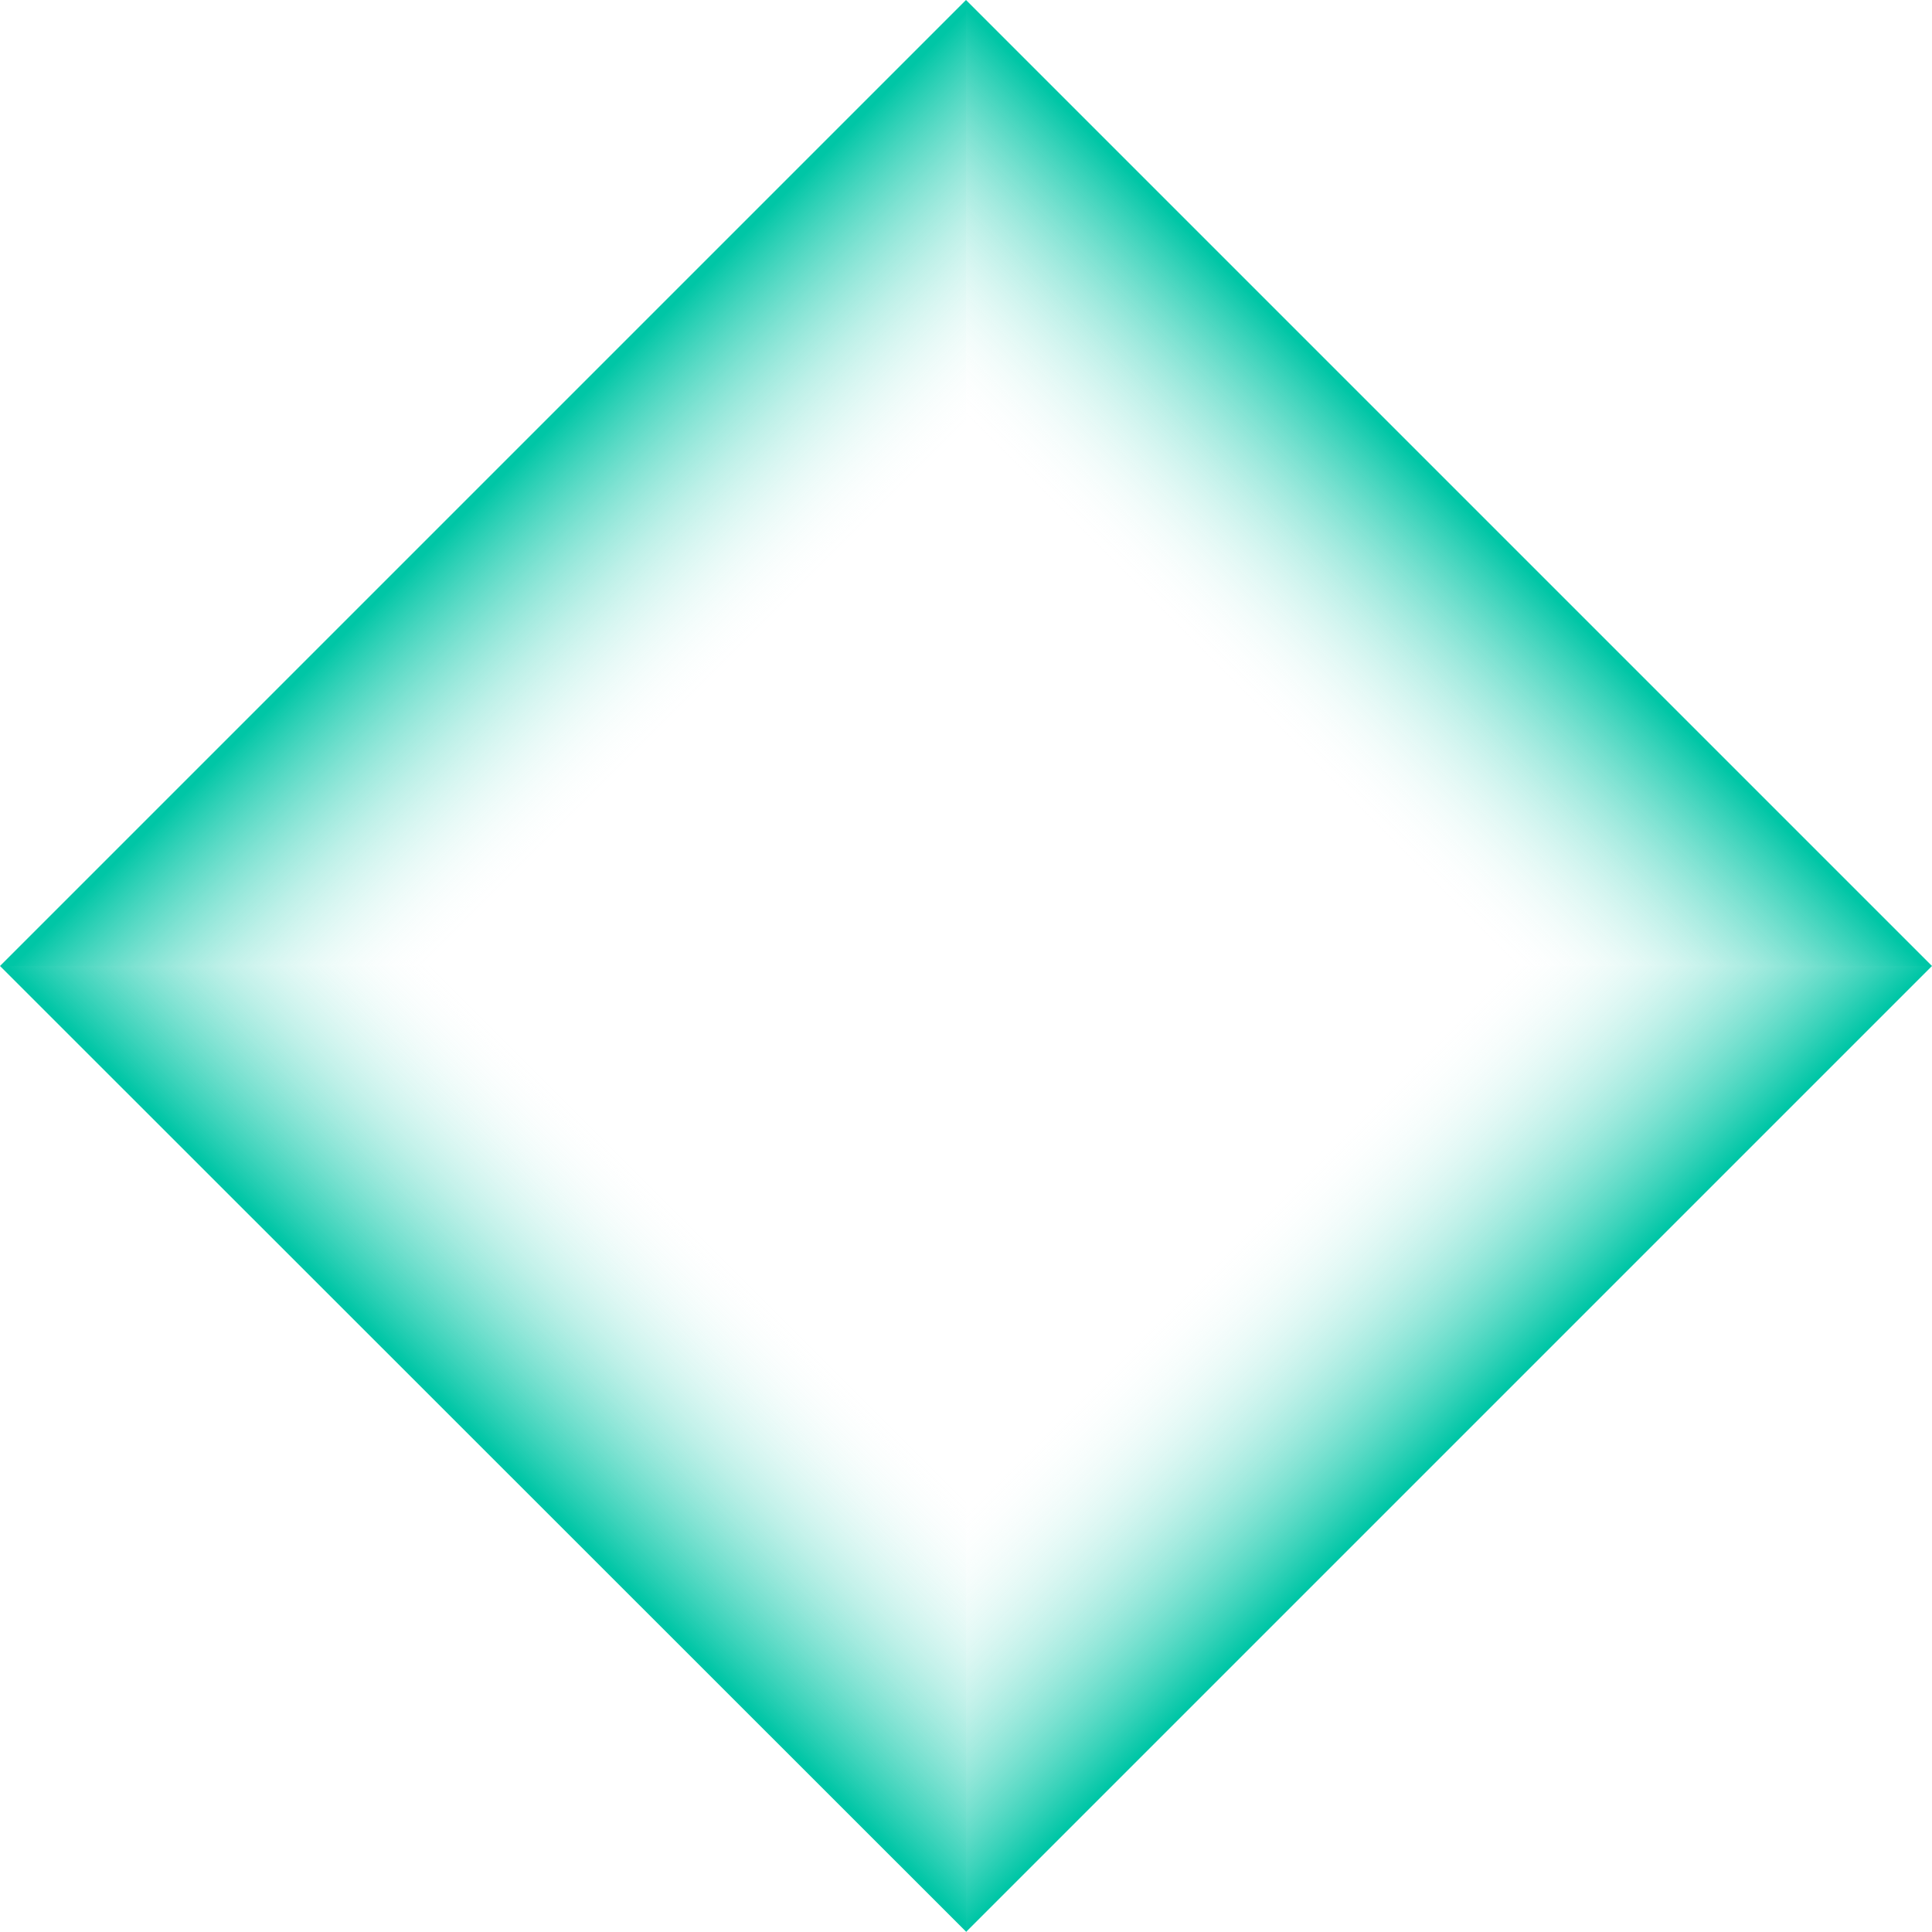 <?xml version="1.0" encoding="UTF-8" standalone="no"?><svg xmlns="http://www.w3.org/2000/svg" xmlns:xlink="http://www.w3.org/1999/xlink" fill="#000000" height="500" preserveAspectRatio="xMidYMid meet" version="1" viewBox="0.3 0.0 500.0 500.0" width="500" zoomAndPan="magnify"><linearGradient gradientUnits="userSpaceOnUse" id="a" x1="126.94" x2="182.025" xlink:actuate="onLoad" xlink:show="other" xlink:type="simple" y1="126.595" y2="181.68"><stop offset="0" stop-color="#00c6a6"/><stop offset="1" stop-color="#ffffff" stop-opacity="0"/></linearGradient><path d="M115.2,250H0.3l250-250v114.9L115.2,250z" fill="url(#a)"/><linearGradient gradientUnits="userSpaceOnUse" id="b" x1="374.159" x2="320.298" xlink:actuate="onLoad" xlink:show="other" xlink:type="simple" y1="126.116" y2="179.977"><stop offset="0" stop-color="#00c6a6"/><stop offset="1" stop-color="#ffffff" stop-opacity="0"/></linearGradient><path d="M250.3,114.9V0l250,250H385.4L250.3,114.9z" fill="url(#b)"/><linearGradient gradientUnits="userSpaceOnUse" id="c" x1="126.225" x2="182.678" xlink:actuate="onLoad" xlink:show="other" xlink:type="simple" y1="374.05" y2="317.597"><stop offset="0" stop-color="#00c6a6"/><stop offset="1" stop-color="#ffffff" stop-opacity="0"/></linearGradient><path d="M250.3,385v114.9L0.3,250h114.9L250.3,385z" fill="url(#c)"/><linearGradient gradientUnits="userSpaceOnUse" id="d" x1="374.874" x2="319.431" xlink:actuate="onLoad" xlink:show="other" xlink:type="simple" y1="374.529" y2="319.086"><stop offset="0" stop-color="#00c6a6"/><stop offset="1" stop-color="#ffffff" stop-opacity="0"/></linearGradient><path d="M385.4,250h114.9l-250,250V385L385.4,250z" fill="url(#d)"/></svg>